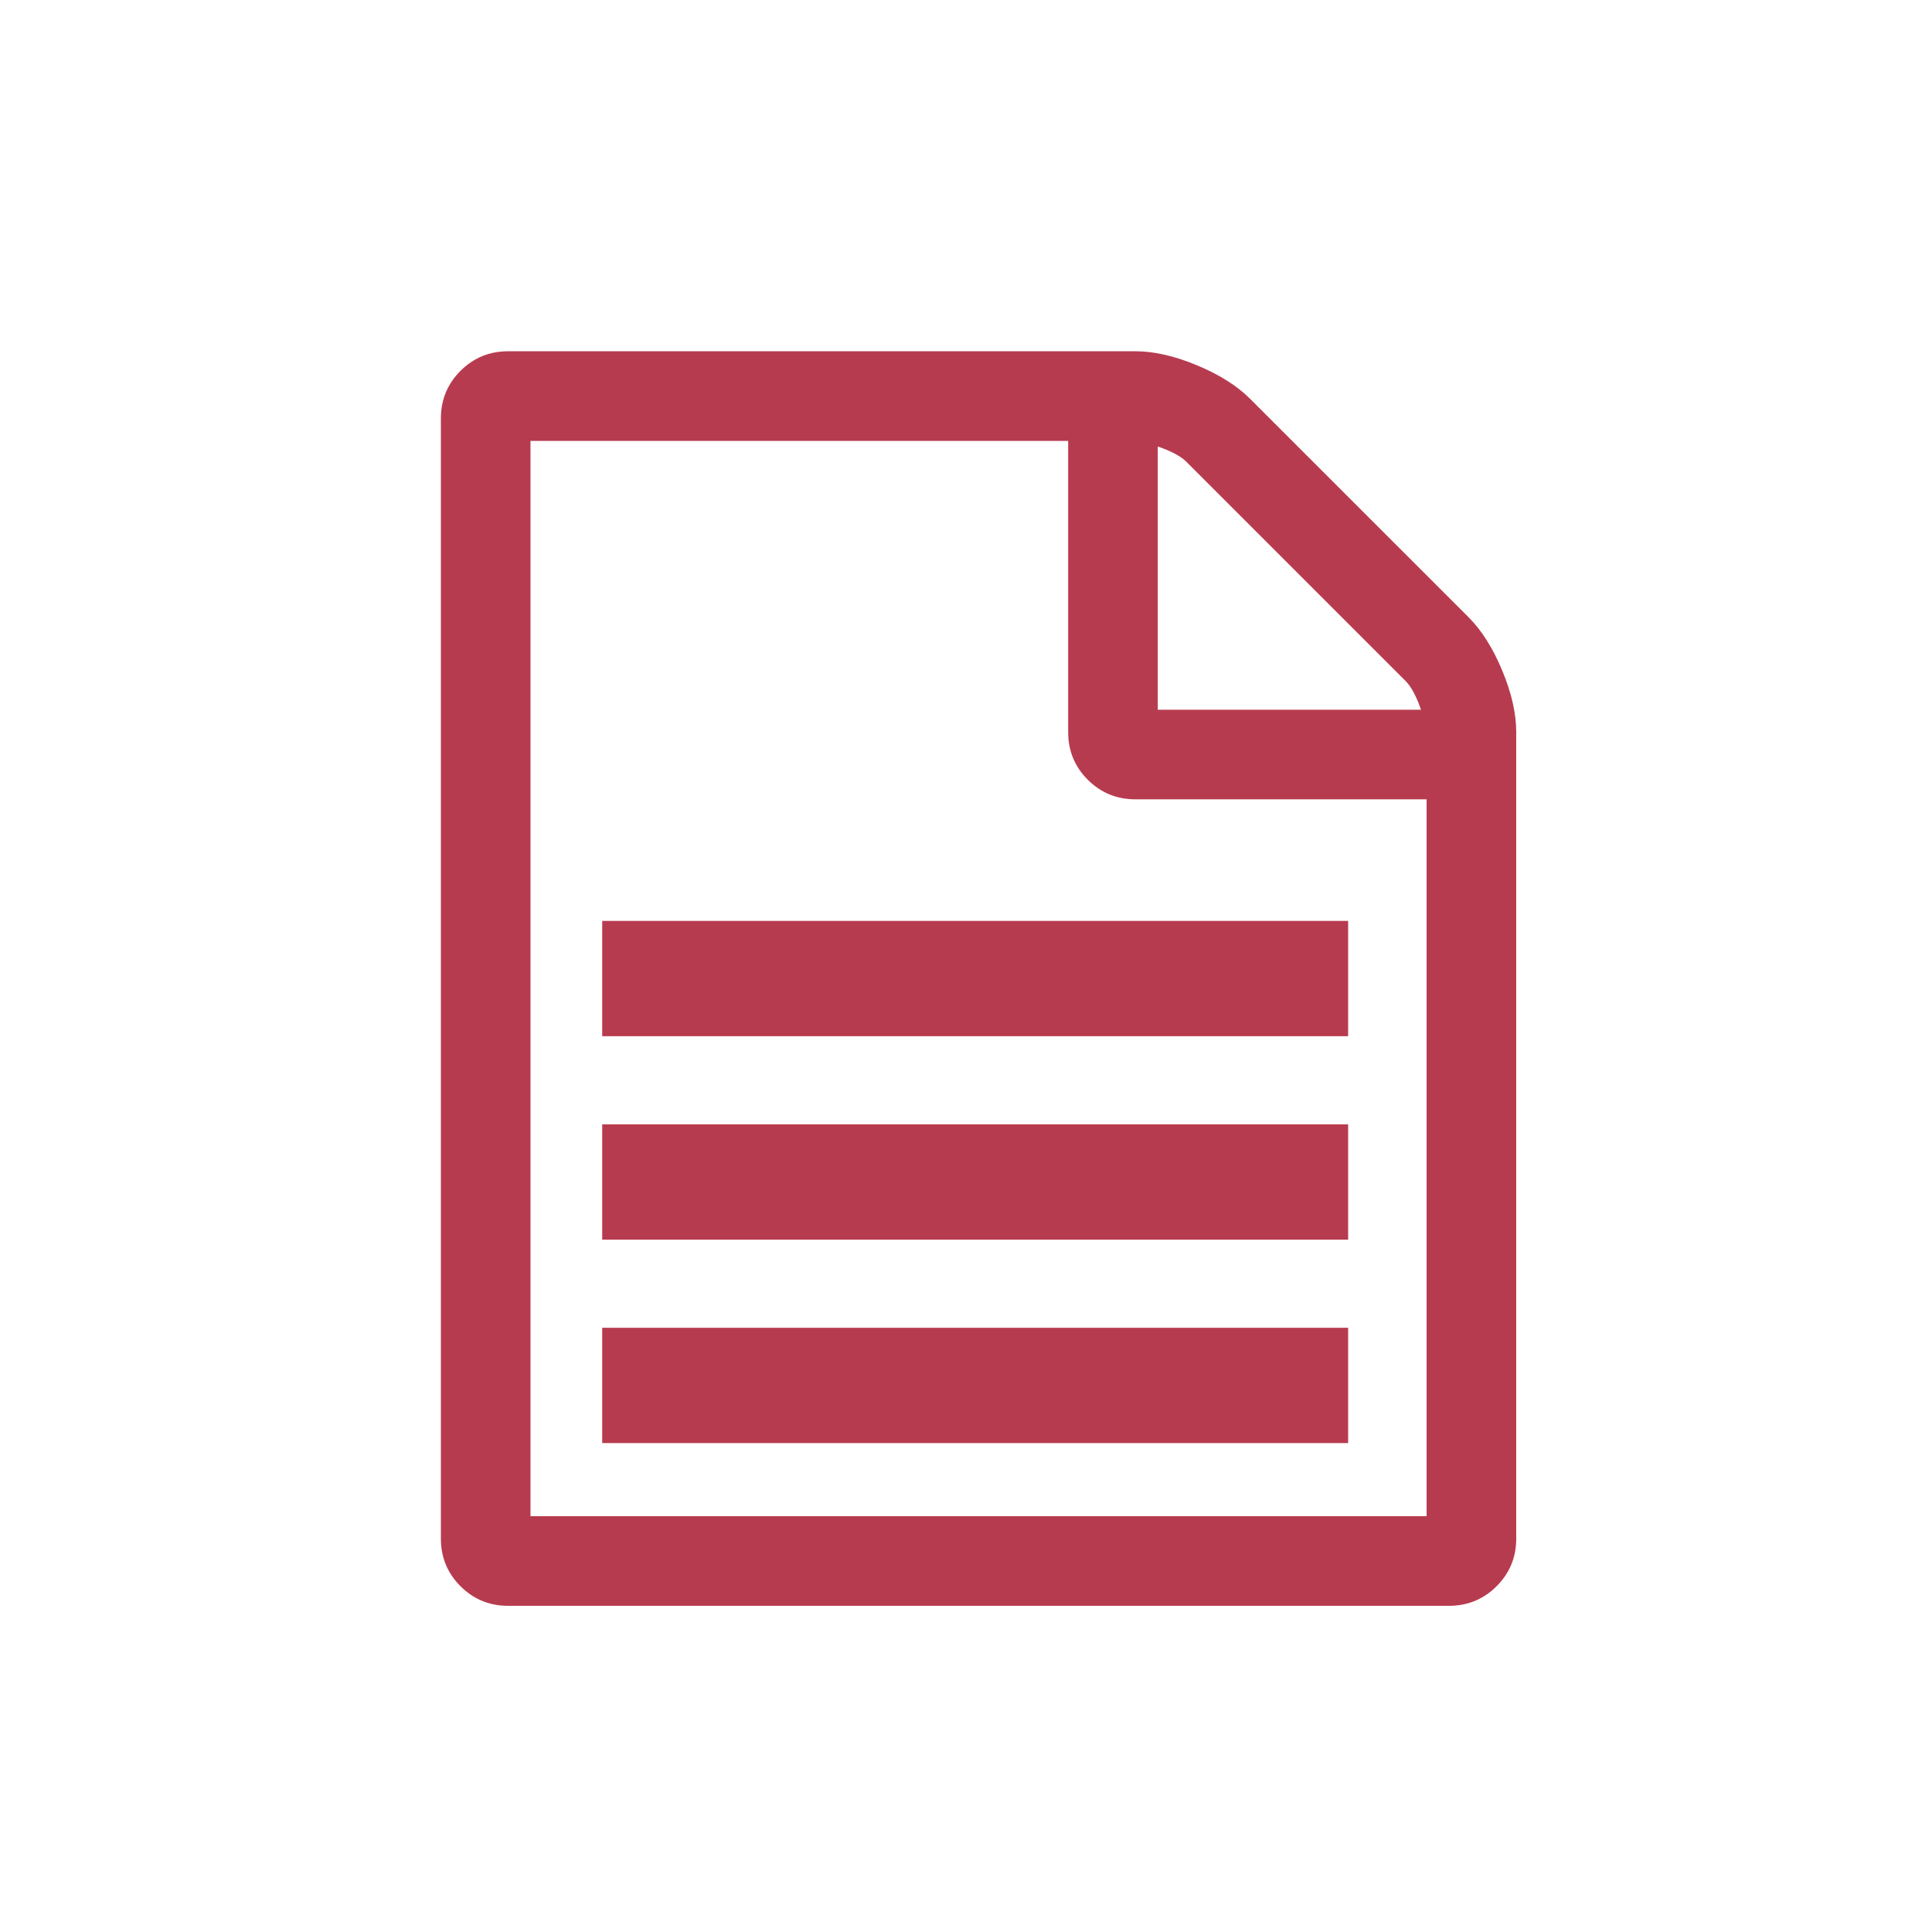 <svg width="59" height="59" viewBox="0 0 59 59" fill="none" xmlns="http://www.w3.org/2000/svg">
<g id="file-icon">
<path id="Vector" d="M44.849 18.851C45.248 19.25 45.59 19.792 45.875 20.476C46.16 21.16 46.303 21.788 46.303 22.358V46.987C46.303 47.557 46.103 48.041 45.704 48.44C45.305 48.839 44.82 49.039 44.25 49.039H15.516C14.946 49.039 14.462 48.839 14.062 48.44C13.663 48.041 13.464 47.557 13.464 46.987V12.78C13.464 12.21 13.663 11.725 14.062 11.326C14.462 10.927 14.946 10.727 15.516 10.727H34.672C35.242 10.727 35.869 10.87 36.553 11.155C37.238 11.44 37.779 11.782 38.178 12.181L44.849 18.851ZM35.356 13.635V21.674H43.395C43.252 21.26 43.096 20.968 42.925 20.797L36.233 14.105C36.062 13.934 35.77 13.777 35.356 13.635ZM43.566 46.302V24.41H34.672C34.102 24.41 33.617 24.21 33.218 23.811C32.819 23.412 32.62 22.928 32.62 22.358V13.464H16.2V46.302H43.566Z" fill="#B73B4F"/>
<rect id="Rectangle" x="18.39" y="28.123" width="22.78" height="3.521" fill="#B73B4F"/>
<rect id="Rectangle_2" x="18.39" y="34.336" width="22.78" height="3.521" fill="#B73B4F"/>
<rect id="Rectangle_3" x="18.39" y="40.548" width="22.78" height="3.521" fill="#B73B4F"/>
</g>
</svg>
